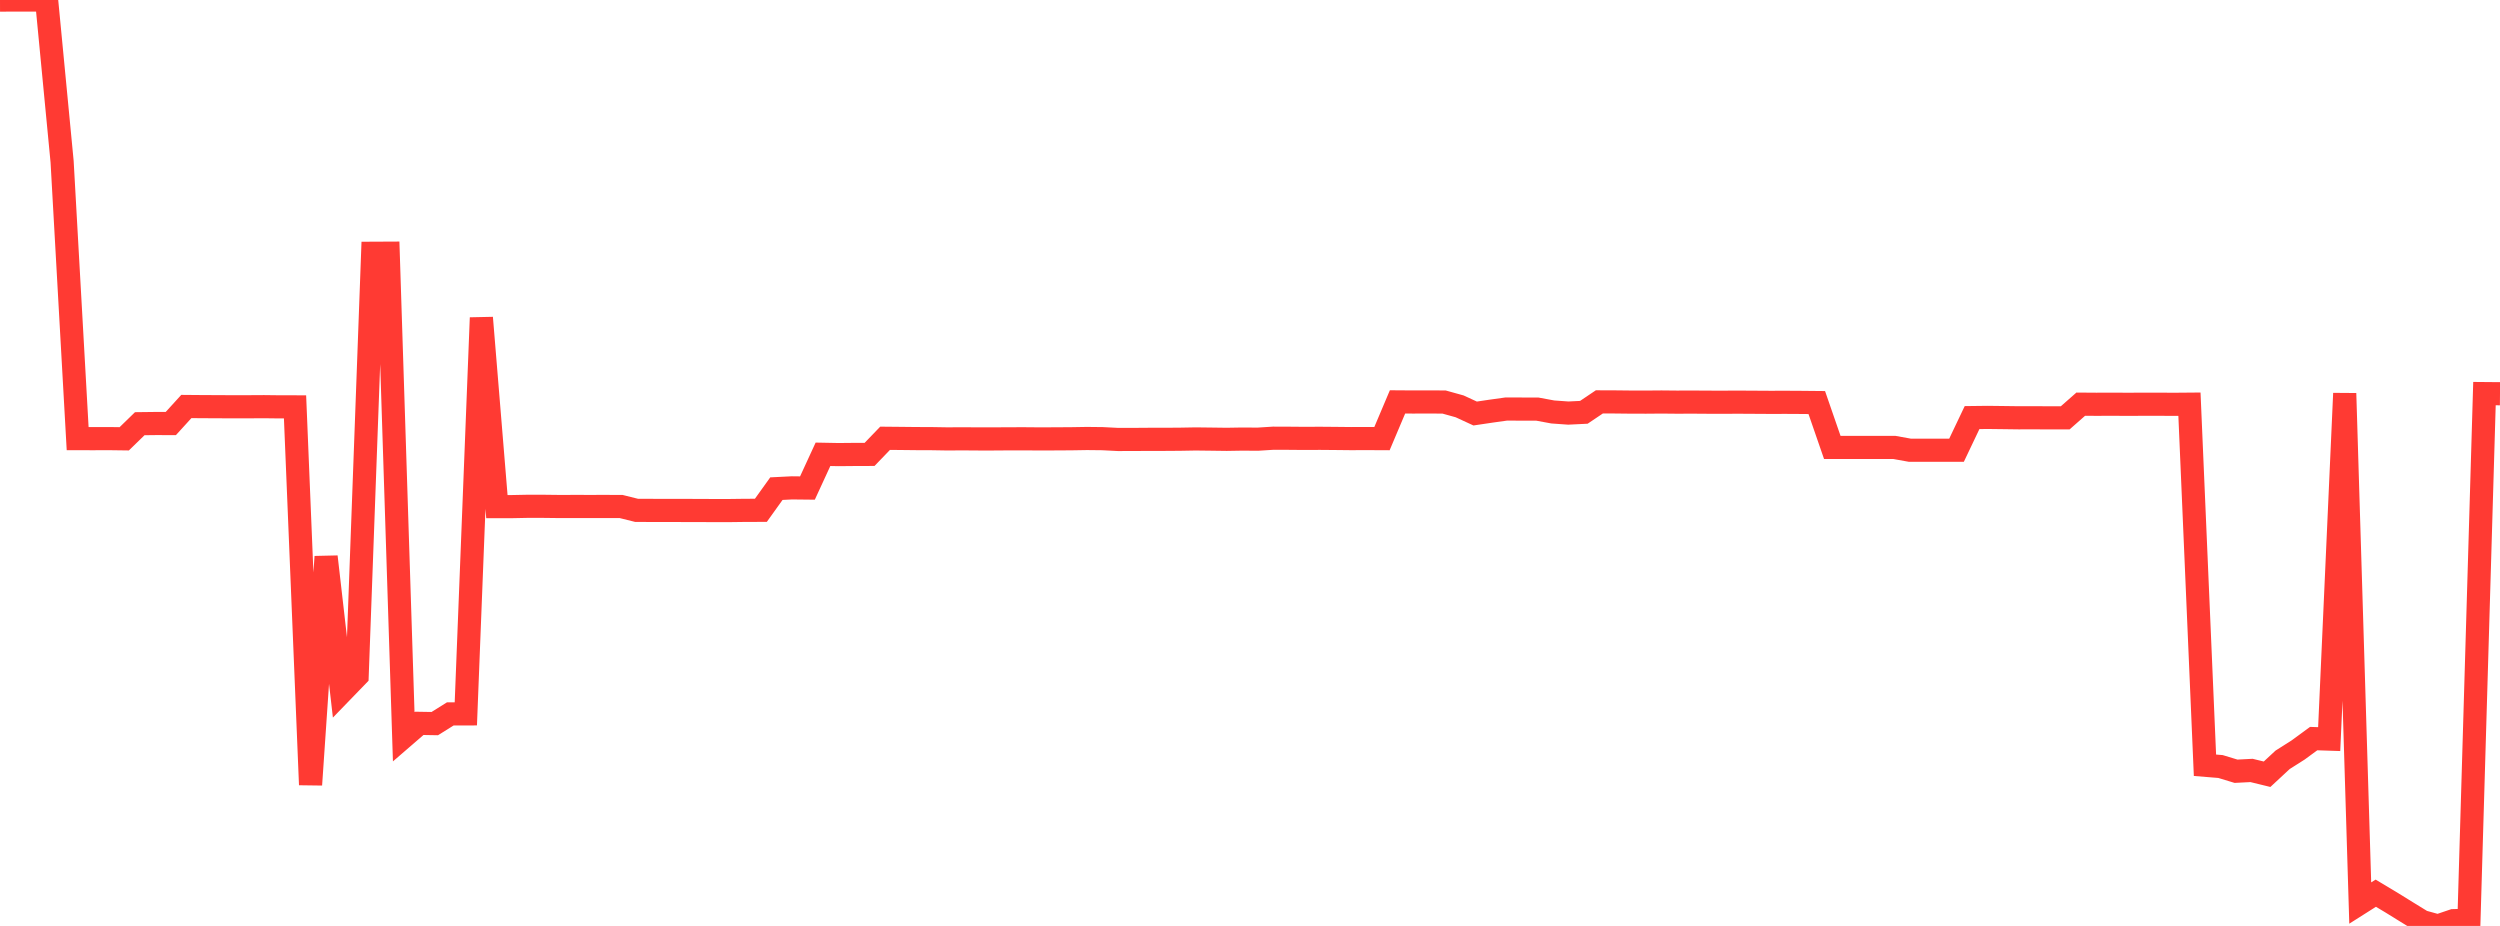<?xml version="1.0" standalone="no"?>
<!DOCTYPE svg PUBLIC "-//W3C//DTD SVG 1.1//EN" "http://www.w3.org/Graphics/SVG/1.1/DTD/svg11.dtd">

<svg width="135" height="50" viewBox="0 0 135 50" preserveAspectRatio="none" 
  xmlns="http://www.w3.org/2000/svg"
  xmlns:xlink="http://www.w3.org/1999/xlink">


<polyline points="0.0, 0.004 0.839, 0.002 1.677, 0.002 2.516, 0.0 3.354, 8.731 4.193, 23.686 5.031, 23.688 5.87, 23.685 6.708, 23.696 7.547, 22.88 8.385, 22.87 9.224, 22.871 10.062, 21.951 10.901, 21.958 11.739, 21.962 12.578, 21.966 13.416, 21.965 14.255, 21.96 15.093, 21.97 15.932, 21.971 16.77, 42.378 17.609, 30.063 18.447, 37.365 19.286, 36.498 20.124, 13.676 20.963, 13.672 21.801, 39.786 22.64, 39.061 23.478, 39.075 24.317, 38.55 25.155, 38.549 25.994, 17.159 26.832, 27.357 27.671, 27.357 28.509, 27.34 29.348, 27.341 30.186, 27.351 31.025, 27.349 31.863, 27.35 32.702, 27.349 33.54, 27.351 34.379, 27.56 35.217, 27.562 36.056, 27.563 36.894, 27.565 37.733, 27.566 38.571, 27.571 39.41, 27.57 40.248, 27.559 41.087, 27.557 41.925, 26.387 42.764, 26.345 43.602, 26.354 44.441, 24.532 45.28, 24.548 46.118, 24.54 46.957, 24.537 47.795, 23.667 48.634, 23.675 49.472, 23.684 50.311, 23.687 51.149, 23.701 51.988, 23.696 52.826, 23.702 53.665, 23.702 54.503, 23.696 55.342, 23.695 56.18, 23.702 57.019, 23.698 57.857, 23.693 58.696, 23.679 59.534, 23.688 60.373, 23.731 61.211, 23.73 62.05, 23.724 62.888, 23.724 63.727, 23.718 64.565, 23.703 65.404, 23.713 66.242, 23.724 67.081, 23.71 67.919, 23.716 68.758, 23.663 69.596, 23.666 70.435, 23.673 71.273, 23.669 72.112, 23.676 72.95, 23.685 73.789, 23.682 74.627, 23.686 75.466, 21.702 76.304, 21.708 77.143, 21.705 77.981, 21.71 78.82, 21.943 79.658, 22.33 80.497, 22.205 81.335, 22.088 82.174, 22.09 83.012, 22.091 83.851, 22.246 84.689, 22.306 85.528, 22.265 86.366, 21.701 87.205, 21.704 88.043, 21.713 88.882, 21.715 89.72, 21.708 90.559, 21.716 91.398, 21.713 92.236, 21.719 93.075, 21.72 93.913, 21.717 94.752, 21.722 95.59, 21.727 96.429, 21.725 97.267, 21.73 98.106, 21.738 98.944, 24.162 99.783, 24.162 100.621, 24.162 101.46, 24.162 102.298, 24.162 103.137, 24.313 103.975, 24.313 104.814, 24.313 105.652, 24.313 106.491, 22.55 107.329, 22.54 108.168, 22.55 109.006, 22.561 109.845, 22.559 110.683, 22.564 111.522, 22.563 112.36, 21.825 113.199, 21.831 114.037, 21.828 114.876, 21.832 115.714, 21.829 116.553, 21.828 117.391, 21.833 118.23, 21.826 119.068, 41.324 119.907, 41.392 120.745, 41.647 121.584, 41.604 122.422, 41.809 123.261, 41.03 124.099, 40.499 124.938, 39.884 125.776, 39.912 126.615, 21.242 127.453, 48.764 128.292, 48.232 129.13, 48.734 129.969, 49.253 130.807, 49.768 131.646, 50.0 132.484, 49.716 133.323, 49.693 134.161, 21.255 135.0, 21.262" fill="none" stroke="#ff3a33" stroke-width="1.25"/>

</svg>